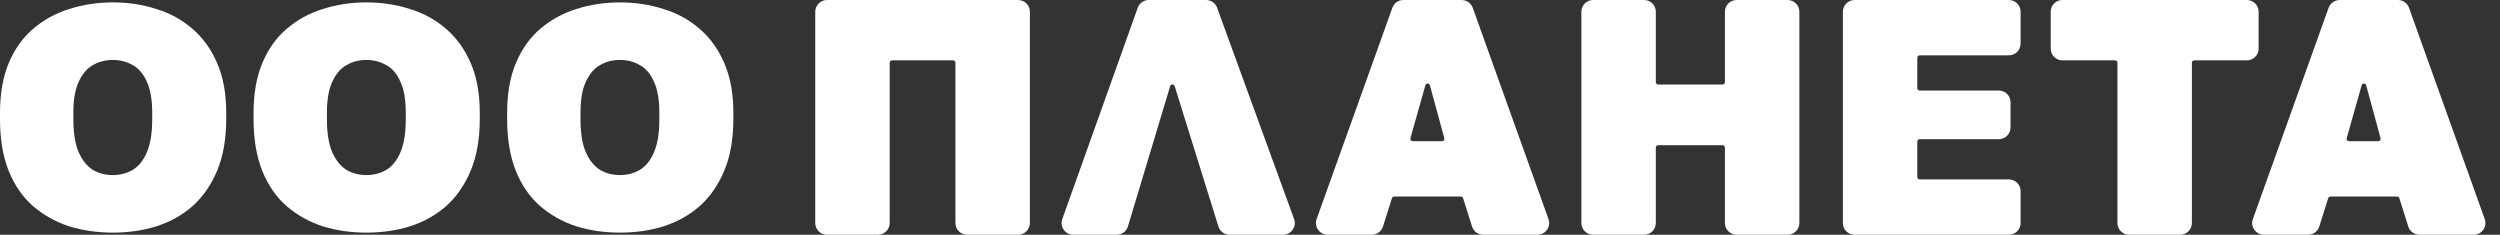 <svg width="213" height="20" viewBox="0 0 213 20" fill="none" xmlns="http://www.w3.org/2000/svg">
<rect x="0" y="0" width="213" height="20" fill="#333333" stroke="none"/>
<path d="M90.507 18.664L96.935 0.664C97.077 0.266 97.454 0 97.877 0H102.758C103.178 0 103.554 0.263 103.697 0.658L110.255 18.658C110.492 19.31 110.009 20 109.315 20H104.765C104.327 20 103.941 19.715 103.81 19.298L100.081 7.337C100.022 7.149 99.755 7.15 99.698 7.339L96.101 19.288C95.974 19.711 95.584 20 95.143 20H91.448C90.757 20 90.274 19.315 90.507 18.664Z" fill="white"/>
<path d="M70.459 20C69.907 20 69.459 19.552 69.459 19V1C69.459 0.448 69.907 0 70.459 0H86.745C87.297 0 87.745 0.448 87.745 1V19C87.745 19.552 87.297 20 86.745 20H82.402C81.85 20 81.402 19.552 81.402 19V5.343C81.402 5.232 81.312 5.143 81.202 5.143H76.002C75.891 5.143 75.802 5.232 75.802 5.343V19C75.802 19.552 75.354 20 74.802 20H70.459Z" fill="white"/>
<path d="M113.117 20C112.425 20 111.942 19.314 112.176 18.663L118.63 0.662C118.773 0.265 119.149 0 119.571 0H124.535C124.957 0 125.334 0.265 125.477 0.662L131.931 18.663C132.165 19.314 131.682 20 130.99 20H126.372C125.936 20 125.55 19.717 125.418 19.301L124.655 16.883C124.628 16.799 124.551 16.743 124.464 16.743H118.786C118.698 16.743 118.621 16.799 118.595 16.883L117.831 19.301C117.7 19.717 117.314 20 116.878 20H113.117ZM120.168 11.774C120.132 11.902 120.228 12.029 120.361 12.029H122.863C122.995 12.029 123.091 11.903 123.056 11.776L121.828 7.267C121.775 7.071 121.498 7.07 121.443 7.265L120.168 11.774Z" fill="white"/>
<path d="M135.734 20C135.181 20 134.734 19.552 134.734 19V1C134.734 0.448 135.181 0 135.734 0H140.076C140.629 0 141.076 0.448 141.076 1V7C141.076 7.11 141.166 7.2 141.276 7.2H146.762C146.873 7.2 146.962 7.11 146.962 7V1C146.962 0.448 147.41 0 147.962 0H152.305C152.857 0 153.305 0.448 153.305 1V19C153.305 19.552 152.857 20 152.305 20H147.962C147.41 20 146.962 19.552 146.962 19V12.571C146.962 12.461 146.873 12.371 146.762 12.371H141.276C141.166 12.371 141.076 12.461 141.076 12.571V19C141.076 19.552 140.629 20 140.076 20H135.734Z" fill="white"/>
<path d="M158.013 20C157.46 20 157.013 19.552 157.013 19V1C157.013 0.448 157.46 0 158.013 0H171.155C171.708 0 172.155 0.448 172.155 1V3.714C172.155 4.267 171.708 4.714 171.155 4.714H163.555C163.445 4.714 163.355 4.804 163.355 4.914V7.514C163.355 7.625 163.445 7.714 163.555 7.714H170.298C170.851 7.714 171.298 8.162 171.298 8.714V10.857C171.298 11.409 170.851 11.857 170.298 11.857H163.555C163.445 11.857 163.355 11.947 163.355 12.057V15.086C163.355 15.196 163.445 15.286 163.555 15.286H171.155C171.708 15.286 172.155 15.733 172.155 16.286V19C172.155 19.552 171.708 20 171.155 20H158.013Z" fill="white"/>
<path d="M181.406 20C180.854 20 180.406 19.552 180.406 19V5.343C180.406 5.232 180.316 5.143 180.206 5.143H175.72C175.168 5.143 174.72 4.695 174.72 4.143V1C174.72 0.448 175.168 0 175.72 0H191.434C191.987 0 192.434 0.448 192.434 1V4.143C192.434 4.695 191.987 5.143 191.434 5.143H186.949C186.838 5.143 186.749 5.232 186.749 5.343V19C186.749 19.552 186.301 20 185.749 20H181.406Z" fill="white"/>
<path d="M192.886 20C192.194 20 191.711 19.314 191.945 18.663L198.399 0.662C198.542 0.265 198.918 0 199.34 0H204.304C204.726 0 205.103 0.265 205.246 0.662L211.7 18.663C211.933 19.314 211.451 20 210.759 20H206.141C205.705 20 205.319 19.717 205.187 19.301L204.424 16.883C204.397 16.799 204.32 16.743 204.233 16.743H198.555C198.467 16.743 198.39 16.799 198.364 16.883L197.6 19.301C197.469 19.717 197.083 20 196.647 20H192.886ZM199.937 11.774C199.901 11.902 199.997 12.029 200.13 12.029H202.632C202.764 12.029 202.86 11.903 202.825 11.776L201.597 7.267C201.544 7.071 201.267 7.07 201.212 7.265L199.937 11.774Z" fill="white"/>
<path d="M9.609 19.82C8.306 19.82 7.067 19.641 5.892 19.282C4.736 18.904 3.708 18.329 2.808 17.557C1.927 16.785 1.239 15.788 0.743 14.566C0.248 13.327 0 11.854 0 10.147V9.608C0 7.973 0.248 6.563 0.743 5.378C1.239 4.192 1.927 3.222 2.808 2.468C3.708 1.695 4.736 1.129 5.892 0.77C7.067 0.393 8.306 0.204 9.609 0.204C10.931 0.204 12.17 0.393 13.326 0.77C14.501 1.129 15.529 1.695 16.41 2.468C17.291 3.222 17.988 4.192 18.503 5.378C19.017 6.563 19.273 7.973 19.273 9.608V10.147C19.273 11.836 19.017 13.3 18.503 14.539C17.988 15.761 17.291 16.767 16.41 17.557C15.529 18.329 14.501 18.904 13.326 19.282C12.17 19.641 10.931 19.82 9.609 19.82ZM9.609 14.916C10.233 14.916 10.793 14.773 11.289 14.485C11.803 14.18 12.207 13.686 12.5 13.003C12.812 12.303 12.968 11.351 12.968 10.147V9.608C12.968 8.476 12.812 7.587 12.5 6.94C12.207 6.276 11.803 5.809 11.289 5.539C10.793 5.252 10.233 5.108 9.609 5.108C8.985 5.108 8.425 5.252 7.93 5.539C7.434 5.809 7.03 6.276 6.718 6.94C6.406 7.587 6.25 8.476 6.25 9.608V10.147C6.25 11.351 6.406 12.303 6.718 13.003C7.03 13.686 7.434 14.18 7.93 14.485C8.425 14.773 8.985 14.916 9.609 14.916Z" fill="white"/>
<path d="M31.213 19.82C29.91 19.82 28.671 19.641 27.496 19.282C26.34 18.904 25.312 18.329 24.413 17.557C23.531 16.785 22.843 15.788 22.348 14.566C21.852 13.327 21.604 11.854 21.604 10.147V9.608C21.604 7.973 21.852 6.563 22.348 5.378C22.843 4.192 23.531 3.222 24.413 2.468C25.312 1.695 26.34 1.129 27.496 0.77C28.671 0.393 29.91 0.204 31.213 0.204C32.535 0.204 33.774 0.393 34.93 0.77C36.105 1.129 37.133 1.695 38.014 2.468C38.895 3.222 39.593 4.192 40.107 5.378C40.62 6.563 40.877 7.973 40.877 9.608V10.147C40.877 11.836 40.62 13.3 40.107 14.539C39.593 15.761 38.895 16.767 38.014 17.557C37.133 18.329 36.105 18.904 34.93 19.282C33.774 19.641 32.535 19.82 31.213 19.82ZM31.213 14.916C31.837 14.916 32.397 14.773 32.893 14.485C33.407 14.18 33.811 13.686 34.104 13.003C34.416 12.303 34.572 11.351 34.572 10.147V9.608C34.572 8.476 34.416 7.587 34.104 6.94C33.811 6.276 33.407 5.809 32.893 5.539C32.397 5.252 31.837 5.108 31.213 5.108C30.589 5.108 30.029 5.252 29.534 5.539C29.038 5.809 28.634 6.276 28.322 6.94C28.01 7.587 27.854 8.476 27.854 9.608V10.147C27.854 11.351 28.01 12.303 28.322 13.003C28.634 13.686 29.038 14.18 29.534 14.485C30.029 14.773 30.589 14.916 31.213 14.916Z" fill="white"/>
<path d="M52.817 19.82C51.514 19.82 50.275 19.641 49.1 19.282C47.944 18.904 46.916 18.329 46.017 17.557C45.136 16.785 44.447 15.788 43.952 14.566C43.456 13.327 43.208 11.854 43.208 10.147V9.608C43.208 7.973 43.456 6.563 43.952 5.378C44.447 4.192 45.136 3.222 46.017 2.468C46.916 1.695 47.944 1.129 49.1 0.77C50.275 0.393 51.514 0.204 52.817 0.204C54.139 0.204 55.378 0.393 56.534 0.77C57.709 1.129 58.737 1.695 59.618 2.468C60.499 3.222 61.197 4.192 61.711 5.378C62.225 6.563 62.482 7.973 62.482 9.608V10.147C62.482 11.836 62.225 13.3 61.711 14.539C61.197 15.761 60.499 16.767 59.618 17.557C58.737 18.329 57.709 18.904 56.534 19.282C55.378 19.641 54.139 19.82 52.817 19.82ZM52.817 14.916C53.441 14.916 54.001 14.773 54.497 14.485C55.011 14.18 55.415 13.686 55.708 13.003C56.02 12.303 56.176 11.351 56.176 10.147V9.608C56.176 8.476 56.02 7.587 55.708 6.94C55.415 6.276 55.011 5.809 54.497 5.539C54.001 5.252 53.441 5.108 52.817 5.108C52.193 5.108 51.633 5.252 51.138 5.539C50.642 5.809 50.238 6.276 49.926 6.94C49.614 7.587 49.458 8.476 49.458 9.608V10.147C49.458 11.351 49.614 12.303 49.926 13.003C50.238 13.686 50.642 14.18 51.138 14.485C51.633 14.773 52.193 14.916 52.817 14.916Z" fill="white"/>
</svg>
